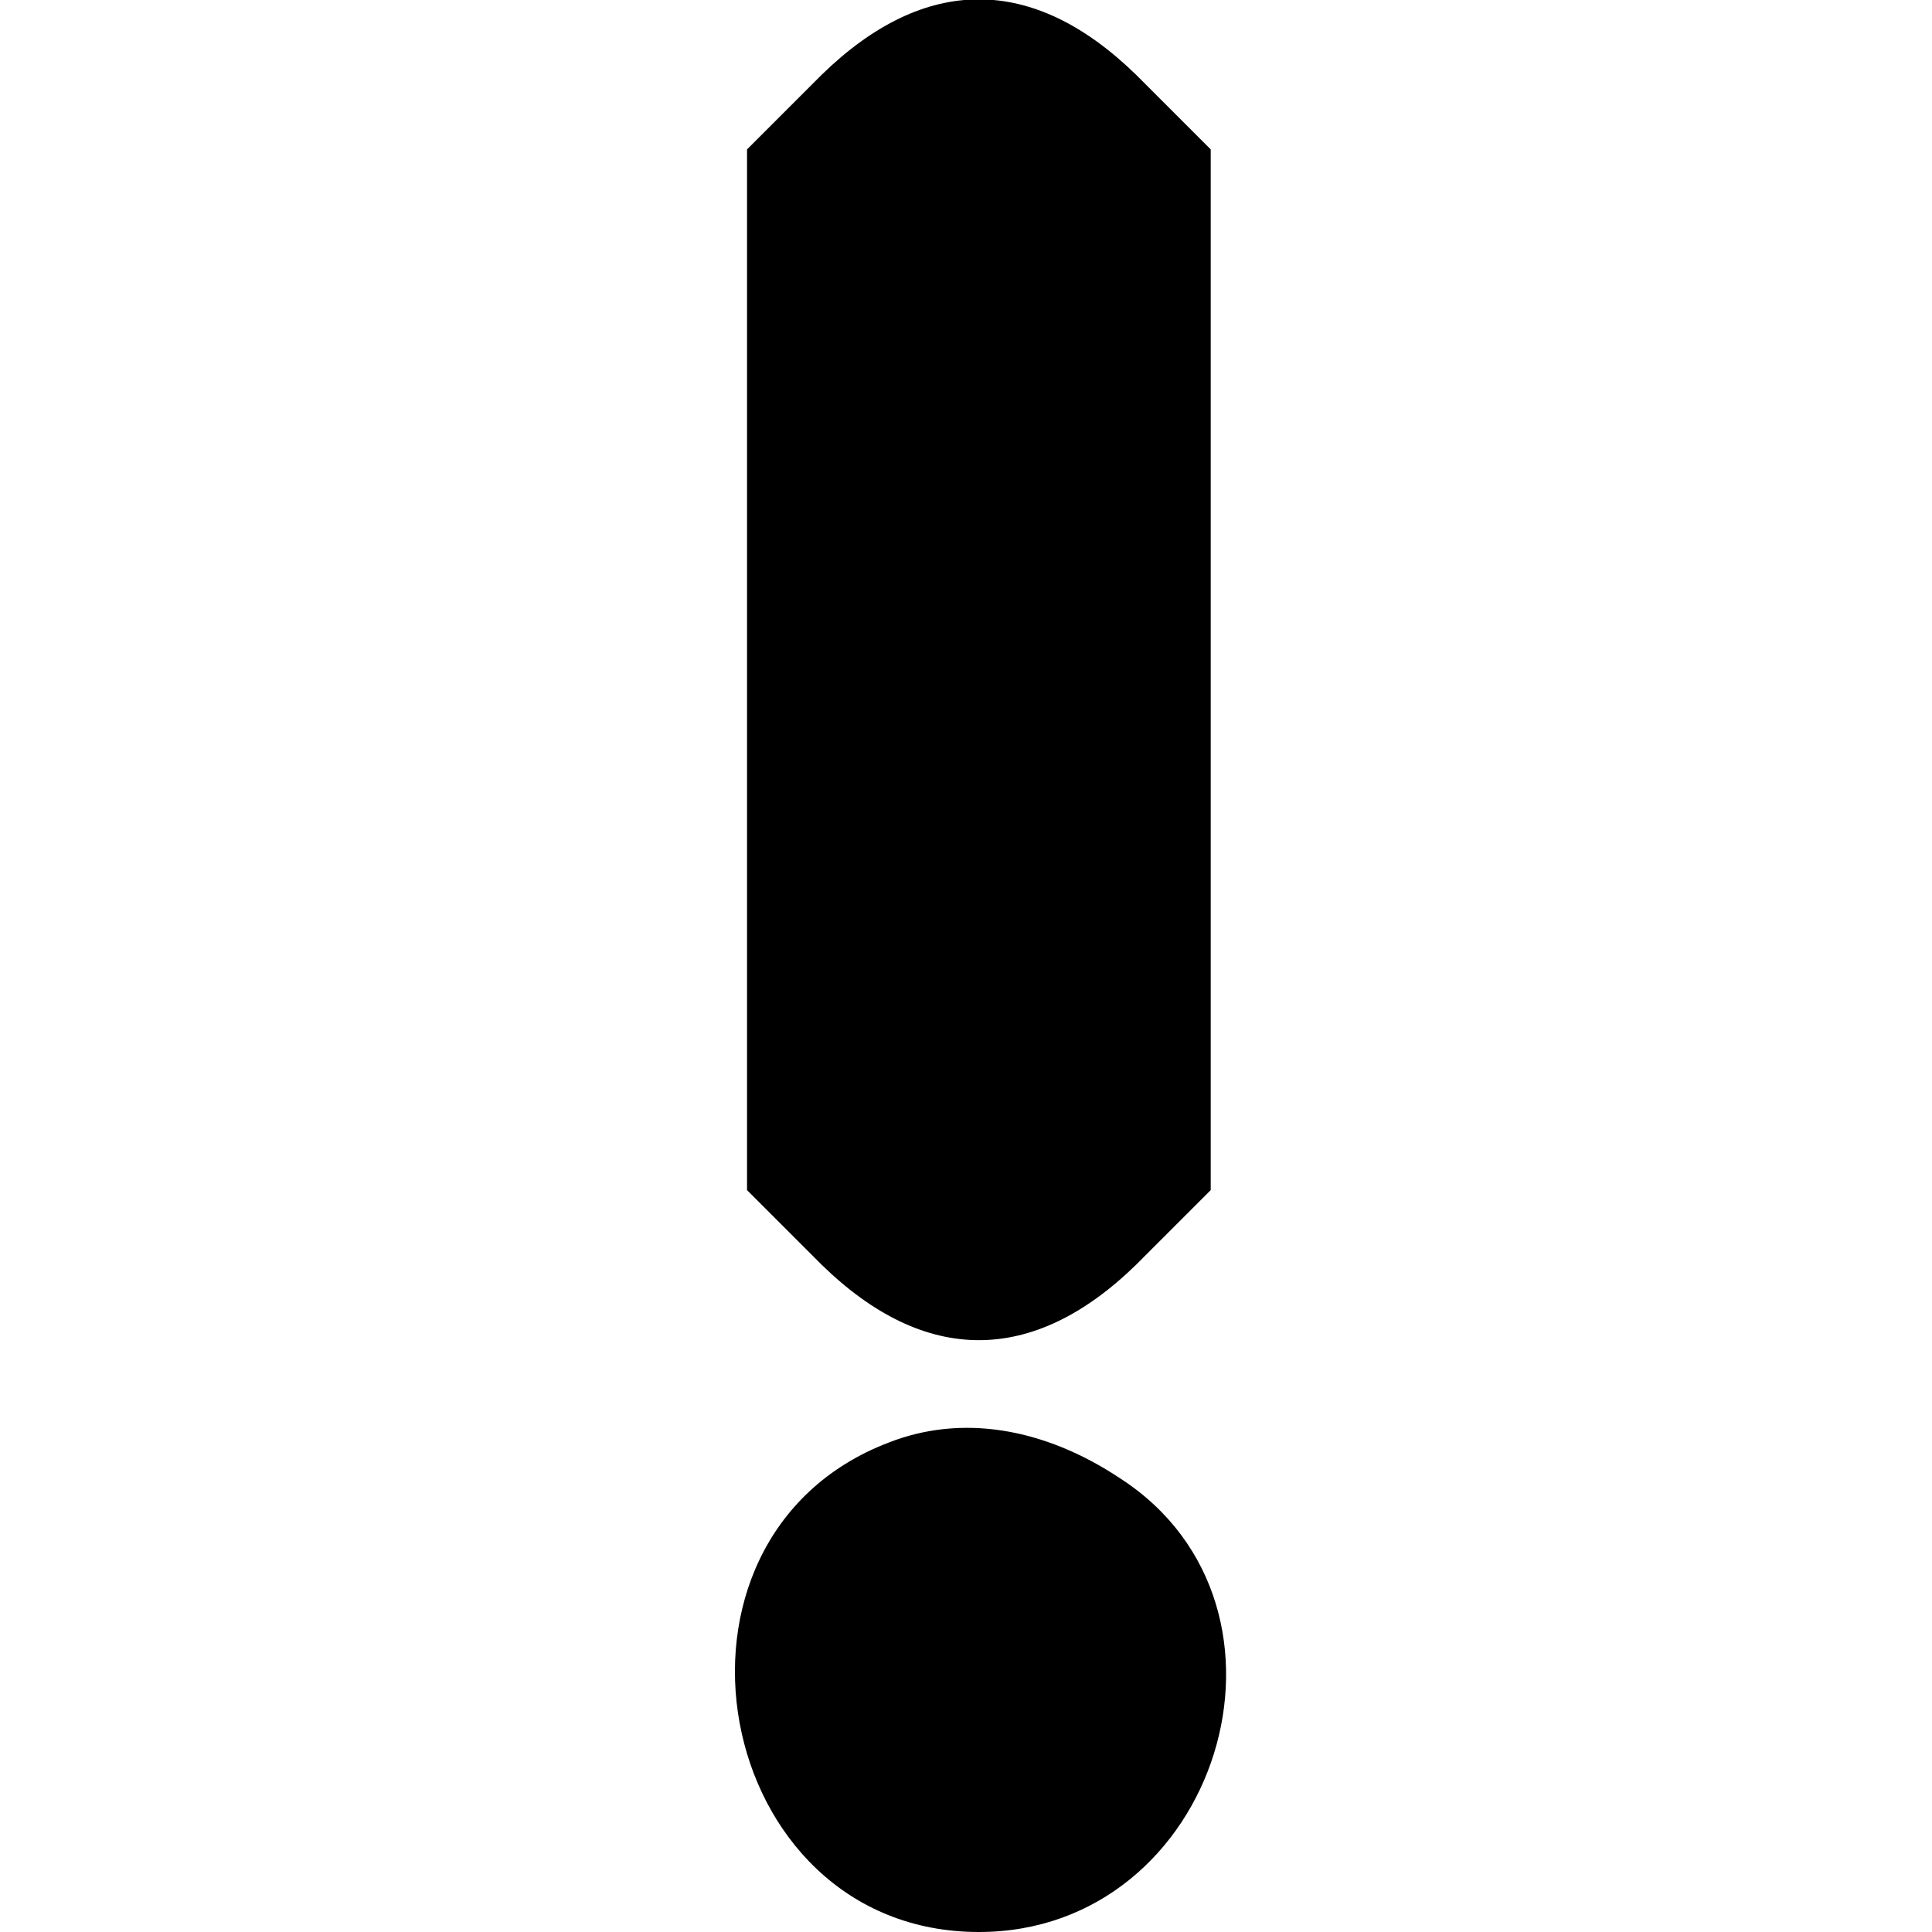 <?xml version="1.0" standalone="no"?>
<!DOCTYPE svg PUBLIC "-//W3C//DTD SVG 20010904//EN"
 "http://www.w3.org/TR/2001/REC-SVG-20010904/DTD/svg10.dtd">
<svg version="1.0" xmlns="http://www.w3.org/2000/svg"
 width="75pt" height="75pt" viewBox="0 0 75 75"
 preserveAspectRatio="xMidYMid meet">
<g transform="translate(0,75) scale(0.1,-0.1)"
fill="#000000" stroke="none">
<path d="M319 721 l-29 -29 0 -202 0 -202 29 -29 c40 -39 82 -39 122 0 l29 29
0 202 0 202 -29 29 c-40 39 -82 39 -122 0z"/>
<path d="M345 190 c-97 -37 -69 -190 35 -190 93 0 132 126 55 176 -30 20 -62
25 -90 14z"/>
</g>
</svg>
